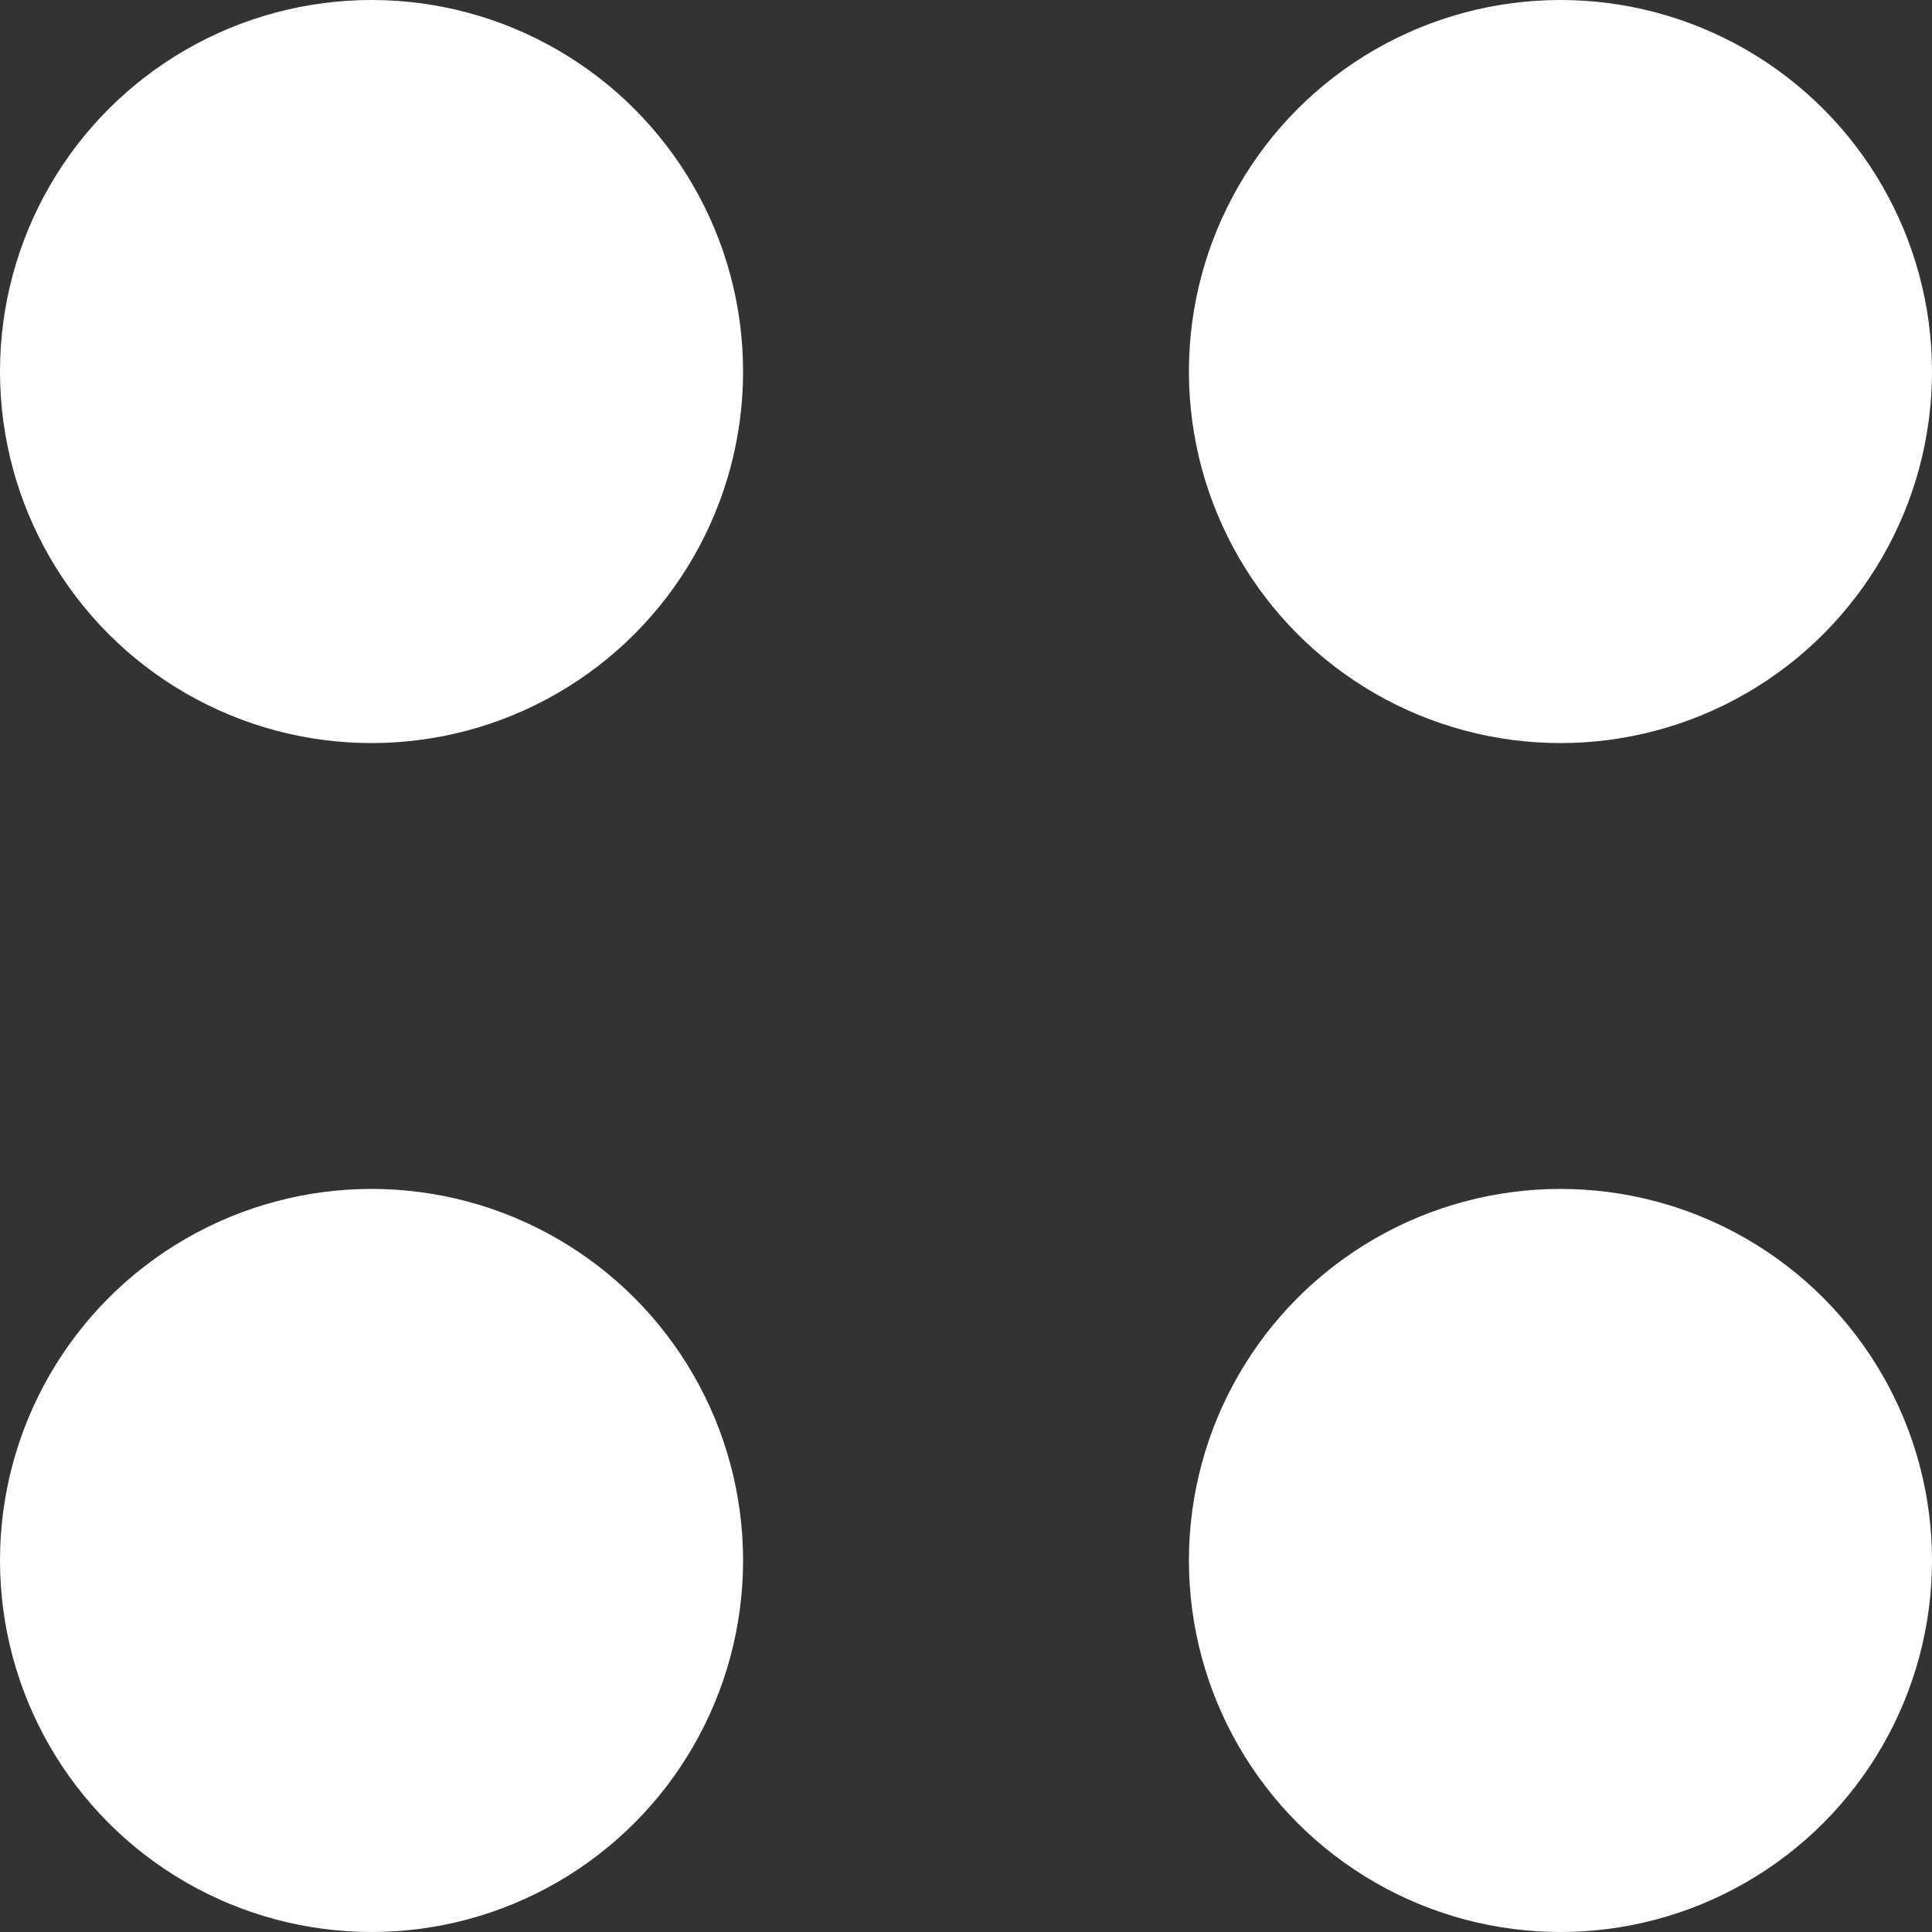 <?xml version="1.0" encoding="UTF-8"?> <svg xmlns="http://www.w3.org/2000/svg" width="13" height="13" viewBox="0 0 13 13" fill="none"><rect x="0" y="0" width="13" height="13" fill="#333333" stroke="none"/><circle cx="2.5" cy="2.5" r="2.5" fill="white"></circle><circle cx="10.5" cy="2.5" r="2.5" fill="white"></circle><circle cx="2.5" cy="10.5" r="2.5" fill="white"></circle><circle cx="10.5" cy="10.5" r="2.5" fill="white"></circle></svg> 